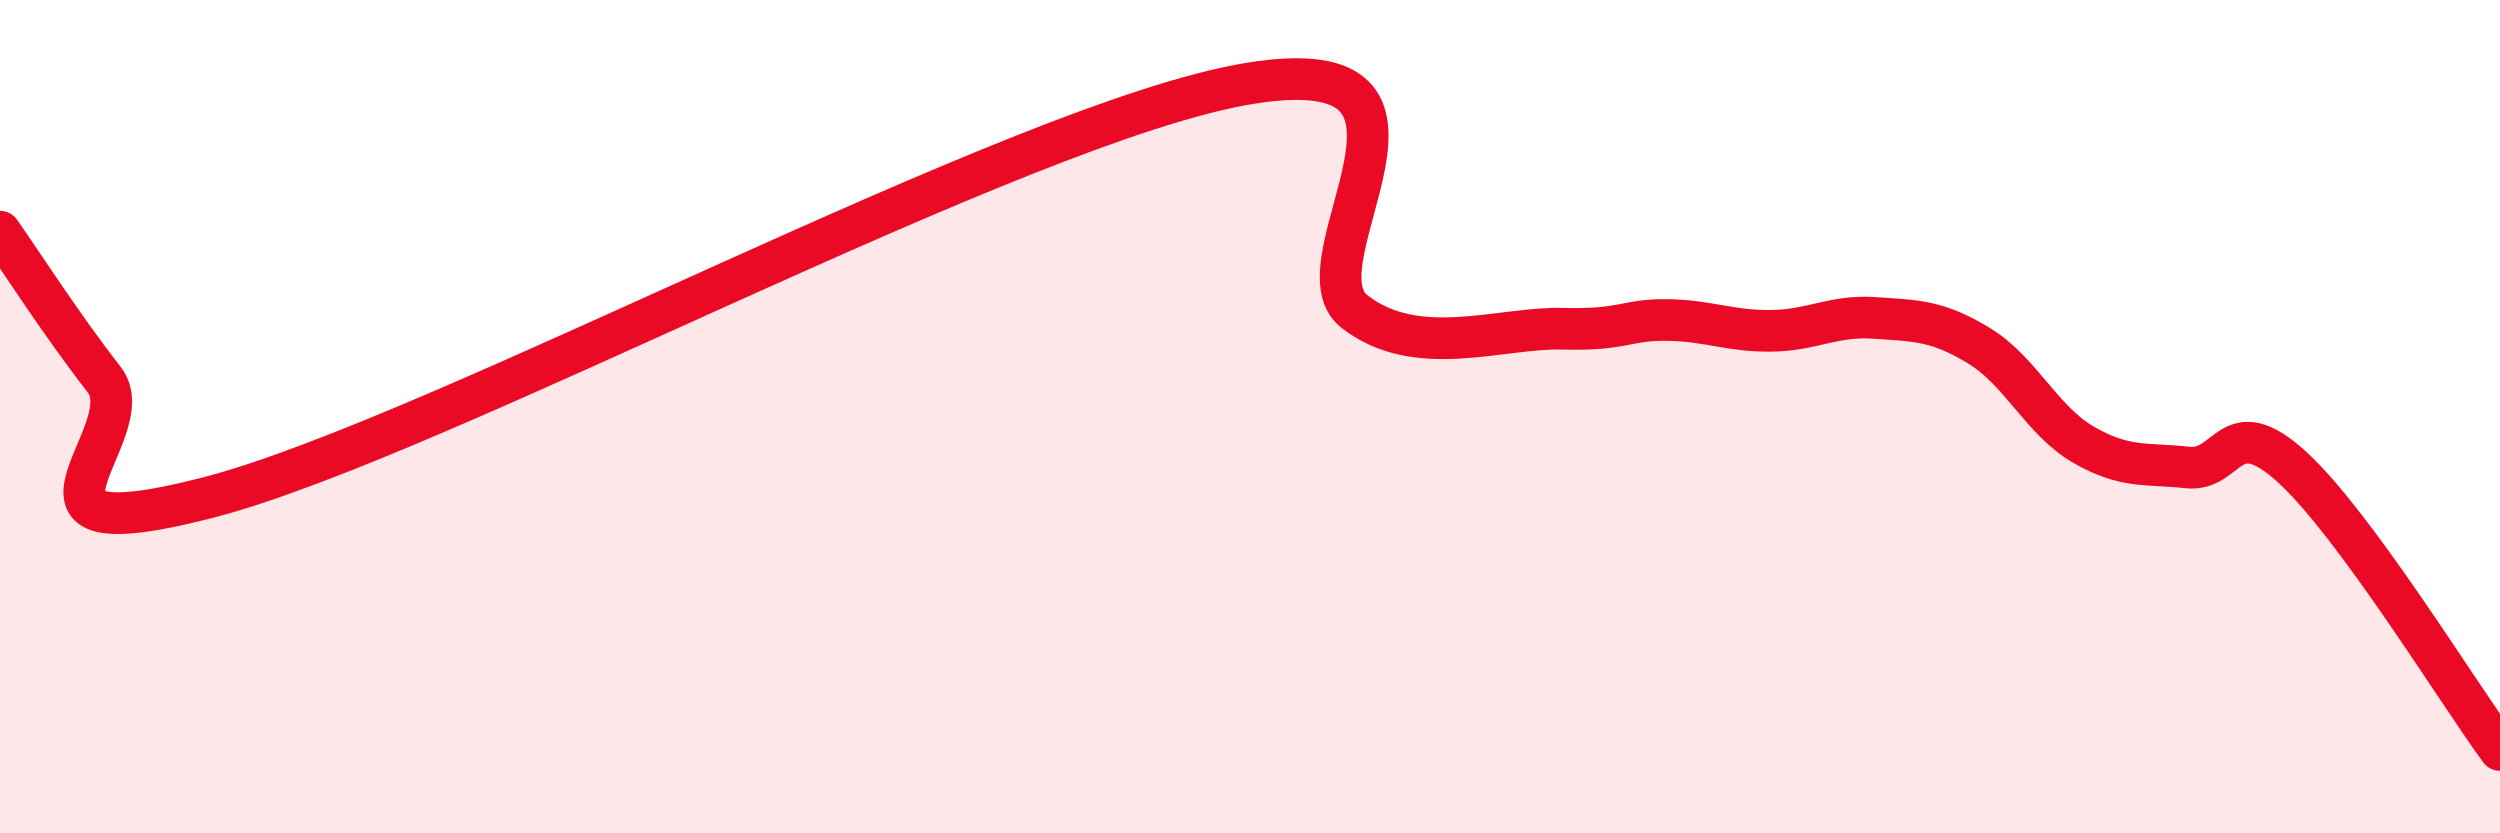 
    <svg width="60" height="20" viewBox="0 0 60 20" xmlns="http://www.w3.org/2000/svg">
      <path
        d="M 0,5.56 C 0.5,6.27 1.5,7.83 2.5,9.11 C 3.5,10.39 -0.5,13.36 5,11.94 C 10.5,10.52 24.5,2.89 30,2 C 35.5,1.11 31,6.29 32.5,7.47 C 34,8.65 36,7.85 37.5,7.89 C 39,7.93 39,7.67 40,7.68 C 41,7.69 41.5,7.95 42.5,7.94 C 43.5,7.93 44,7.56 45,7.63 C 46,7.7 46.5,7.69 47.5,8.3 C 48.5,8.91 49,10.09 50,10.67 C 51,11.25 51.5,11.11 52.5,11.22 C 53.5,11.33 53.5,9.84 55,11.2 C 56.5,12.56 59,16.64 60,18L60 20L0 20Z"
        fill="#EB0A25"
        opacity="0.1"
        stroke-linecap="round"
        stroke-linejoin="round"
      />
      <path
        d="M 0,5.56 C 0.5,6.27 1.5,7.83 2.5,9.11 C 3.5,10.39 -0.5,13.36 5,11.94 C 10.5,10.52 24.5,2.89 30,2 C 35.5,1.11 31,6.29 32.5,7.47 C 34,8.65 36,7.85 37.5,7.89 C 39,7.93 39,7.67 40,7.68 C 41,7.69 41.5,7.95 42.5,7.94 C 43.5,7.93 44,7.56 45,7.63 C 46,7.7 46.5,7.69 47.5,8.3 C 48.5,8.91 49,10.09 50,10.67 C 51,11.25 51.5,11.11 52.5,11.22 C 53.5,11.33 53.5,9.84 55,11.2 C 56.5,12.56 59,16.64 60,18"
        stroke="#EB0A25"
        stroke-width="1"
        fill="none"
        stroke-linecap="round"
        stroke-linejoin="round"
      />
    </svg>
  